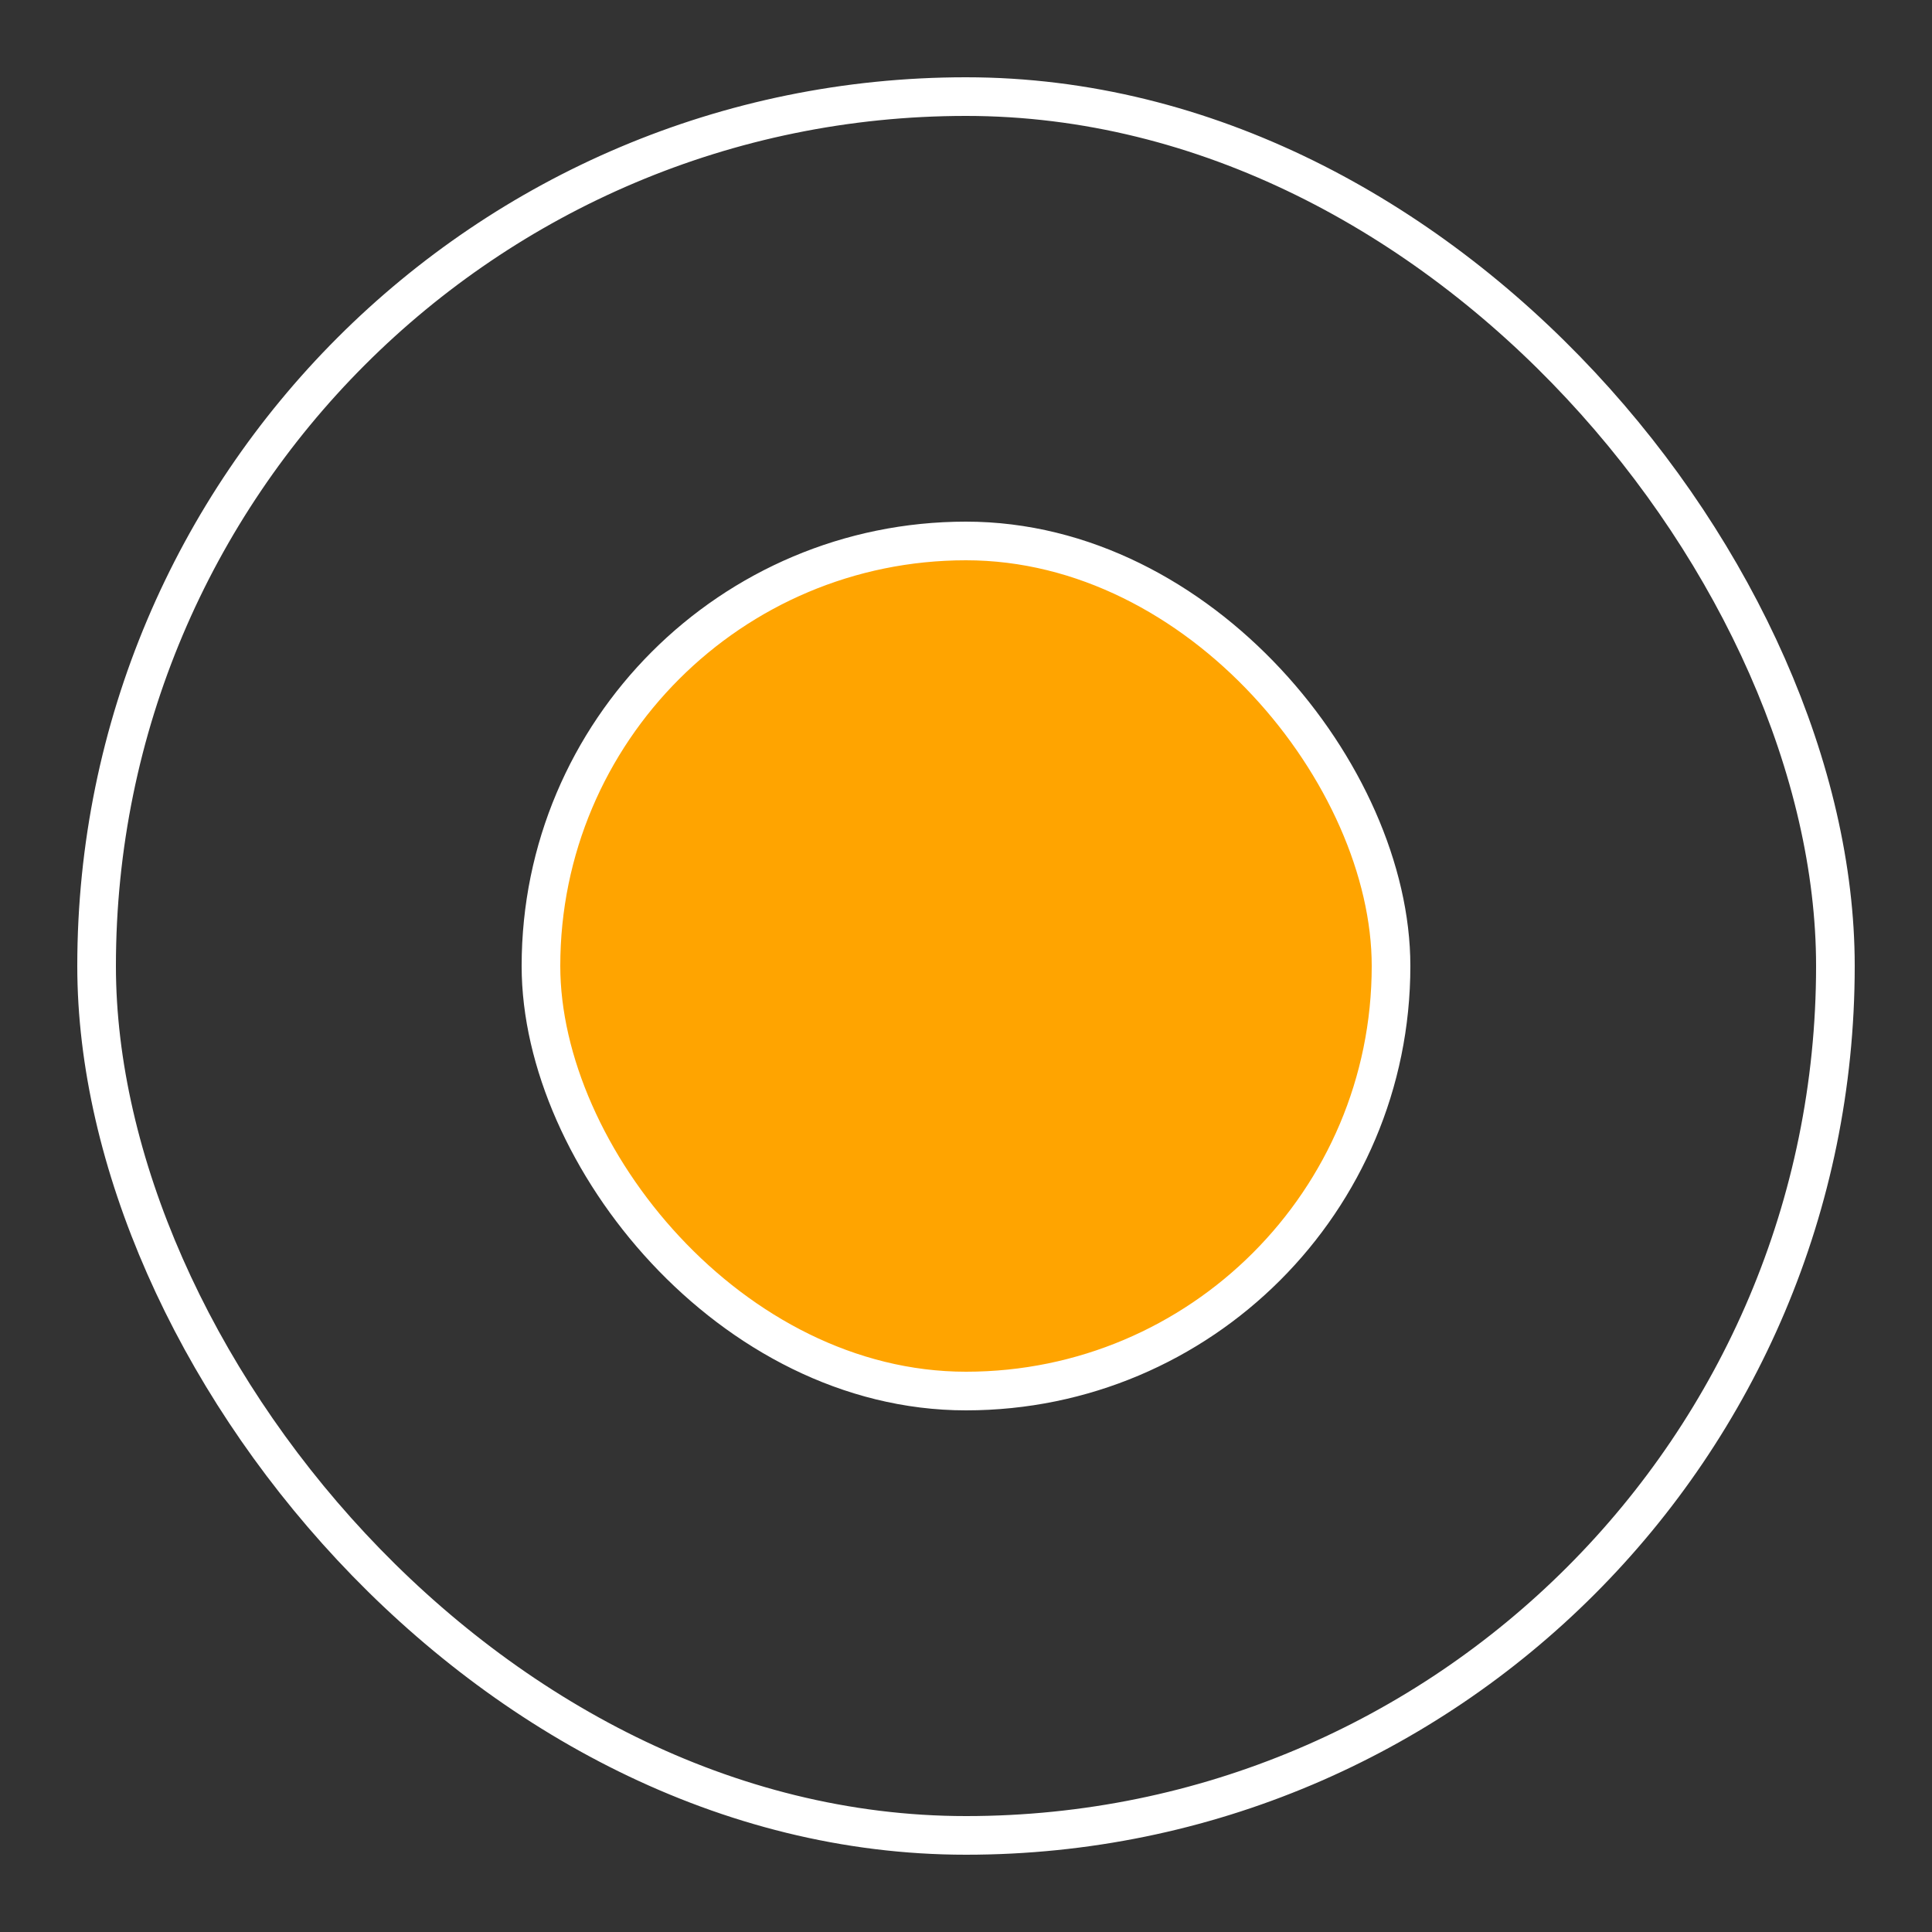 <?xml version="1.0" encoding="UTF-8"?> <svg xmlns="http://www.w3.org/2000/svg" width="100" height="100" viewBox="0 0 100 100" fill="none"><rect x="0" y="0" width="100" height="100" fill="#333333" stroke="none"/> <rect x="28" y="28" width="44" height="44" rx="22" fill="#FFA400" stroke="white" stroke-width="2" stroke-linejoin="round"></rect> <rect x="5" y="5" width="90" height="90" rx="45" stroke="white" stroke-width="2" stroke-linejoin="round"></rect> </svg> 